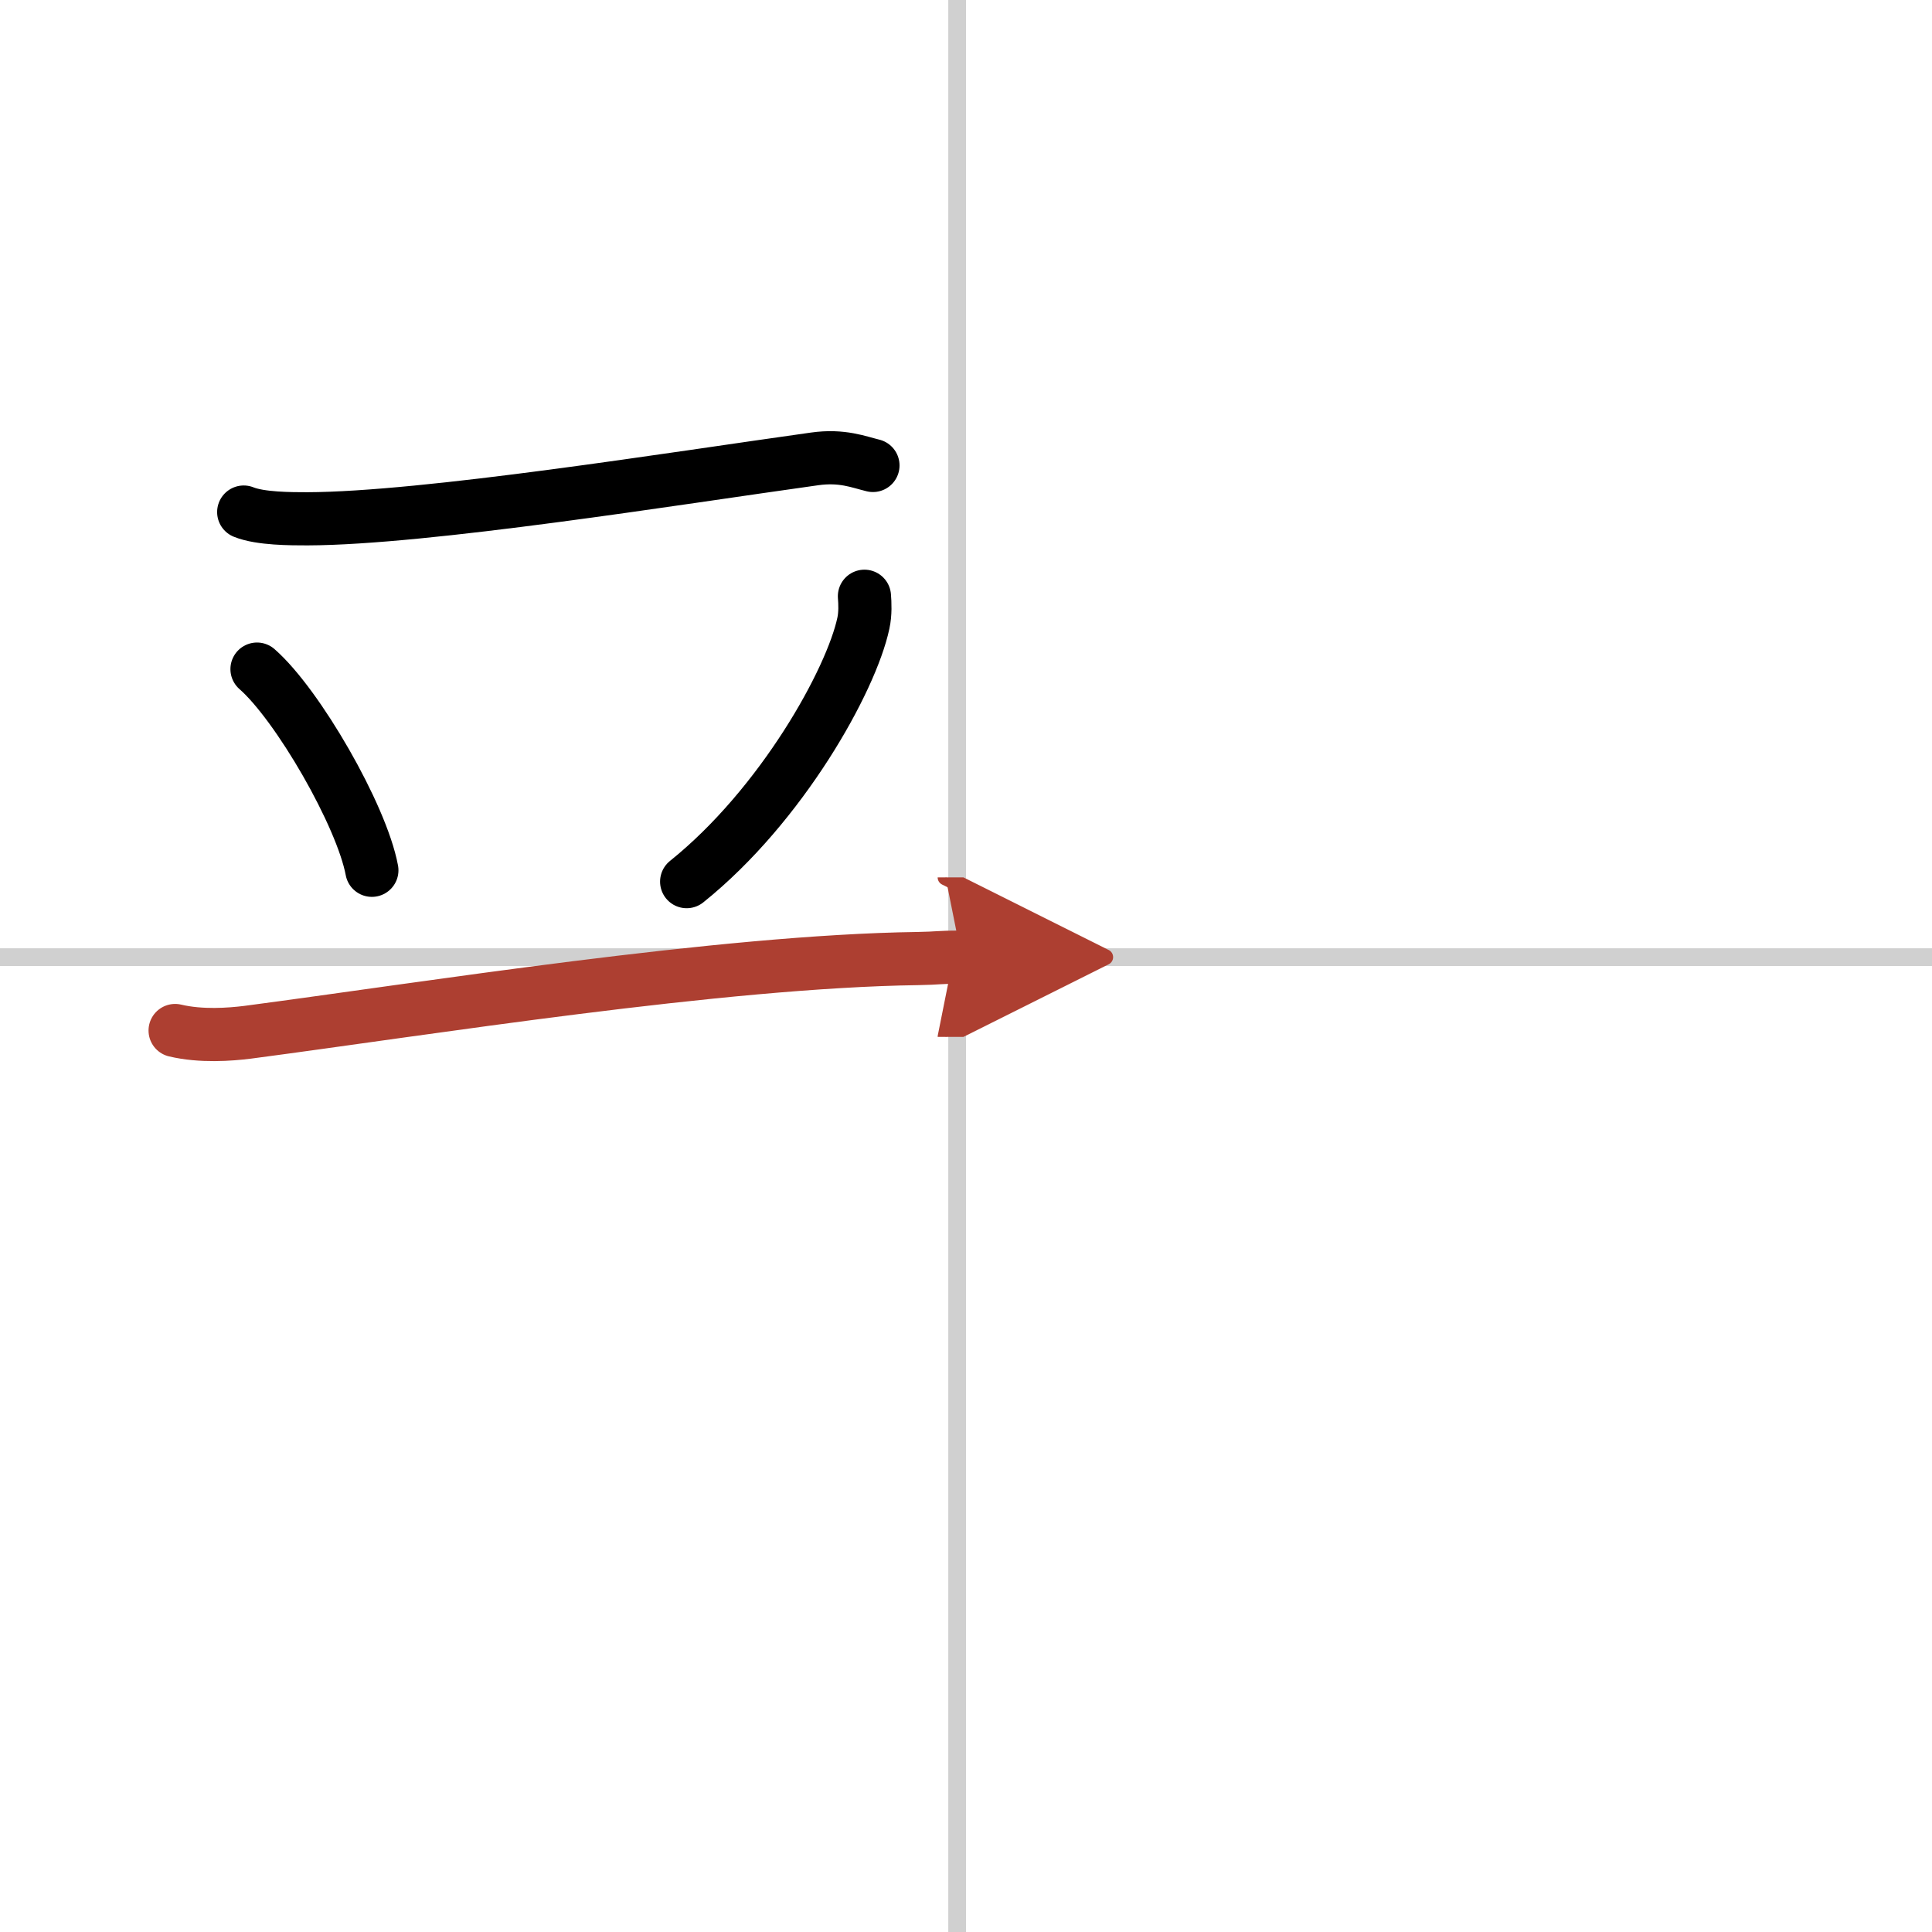 <svg width="400" height="400" viewBox="0 0 109 109" xmlns="http://www.w3.org/2000/svg"><defs><marker id="a" markerWidth="4" orient="auto" refX="1" refY="5" viewBox="0 0 10 10"><polyline points="0 0 10 5 0 10 1 5" fill="#ad3f31" stroke="#ad3f31"/></marker></defs><g fill="none" stroke="#000" stroke-linecap="round" stroke-linejoin="round" stroke-width="3"><rect width="100%" height="100%" fill="#fff" stroke="#fff"/><line x1="54" x2="54" y2="109" stroke="#d0d0d0" stroke-width="1"/><line x2="109" y1="54" y2="54" stroke="#d0d0d0" stroke-width="1"/><path d="M13.75,28.89c0.94,0.38,2.66,0.38,3.6,0.38C24,29.25,38,27,45.96,25.89c1.55-0.22,2.5,0.18,3.29,0.37"/><path d="m14.5 37.75c2.29 2 5.9 8.24 6.48 11.35"/><path d="m48.77 33.64c0.03 0.38 0.06 0.98-0.06 1.52-0.68 3.21-4.6 10.27-9.97 14.58"/><path d="m9.88 58.14c1.47 0.35 3.12 0.22 4.08 0.1 10.04-1.32 26.75-4.01 37.82-4.16 1.2-0.02 1.12-0.08 2.47-0.08" marker-end="url(#a)" stroke="#ad3f31"/></g></svg>
